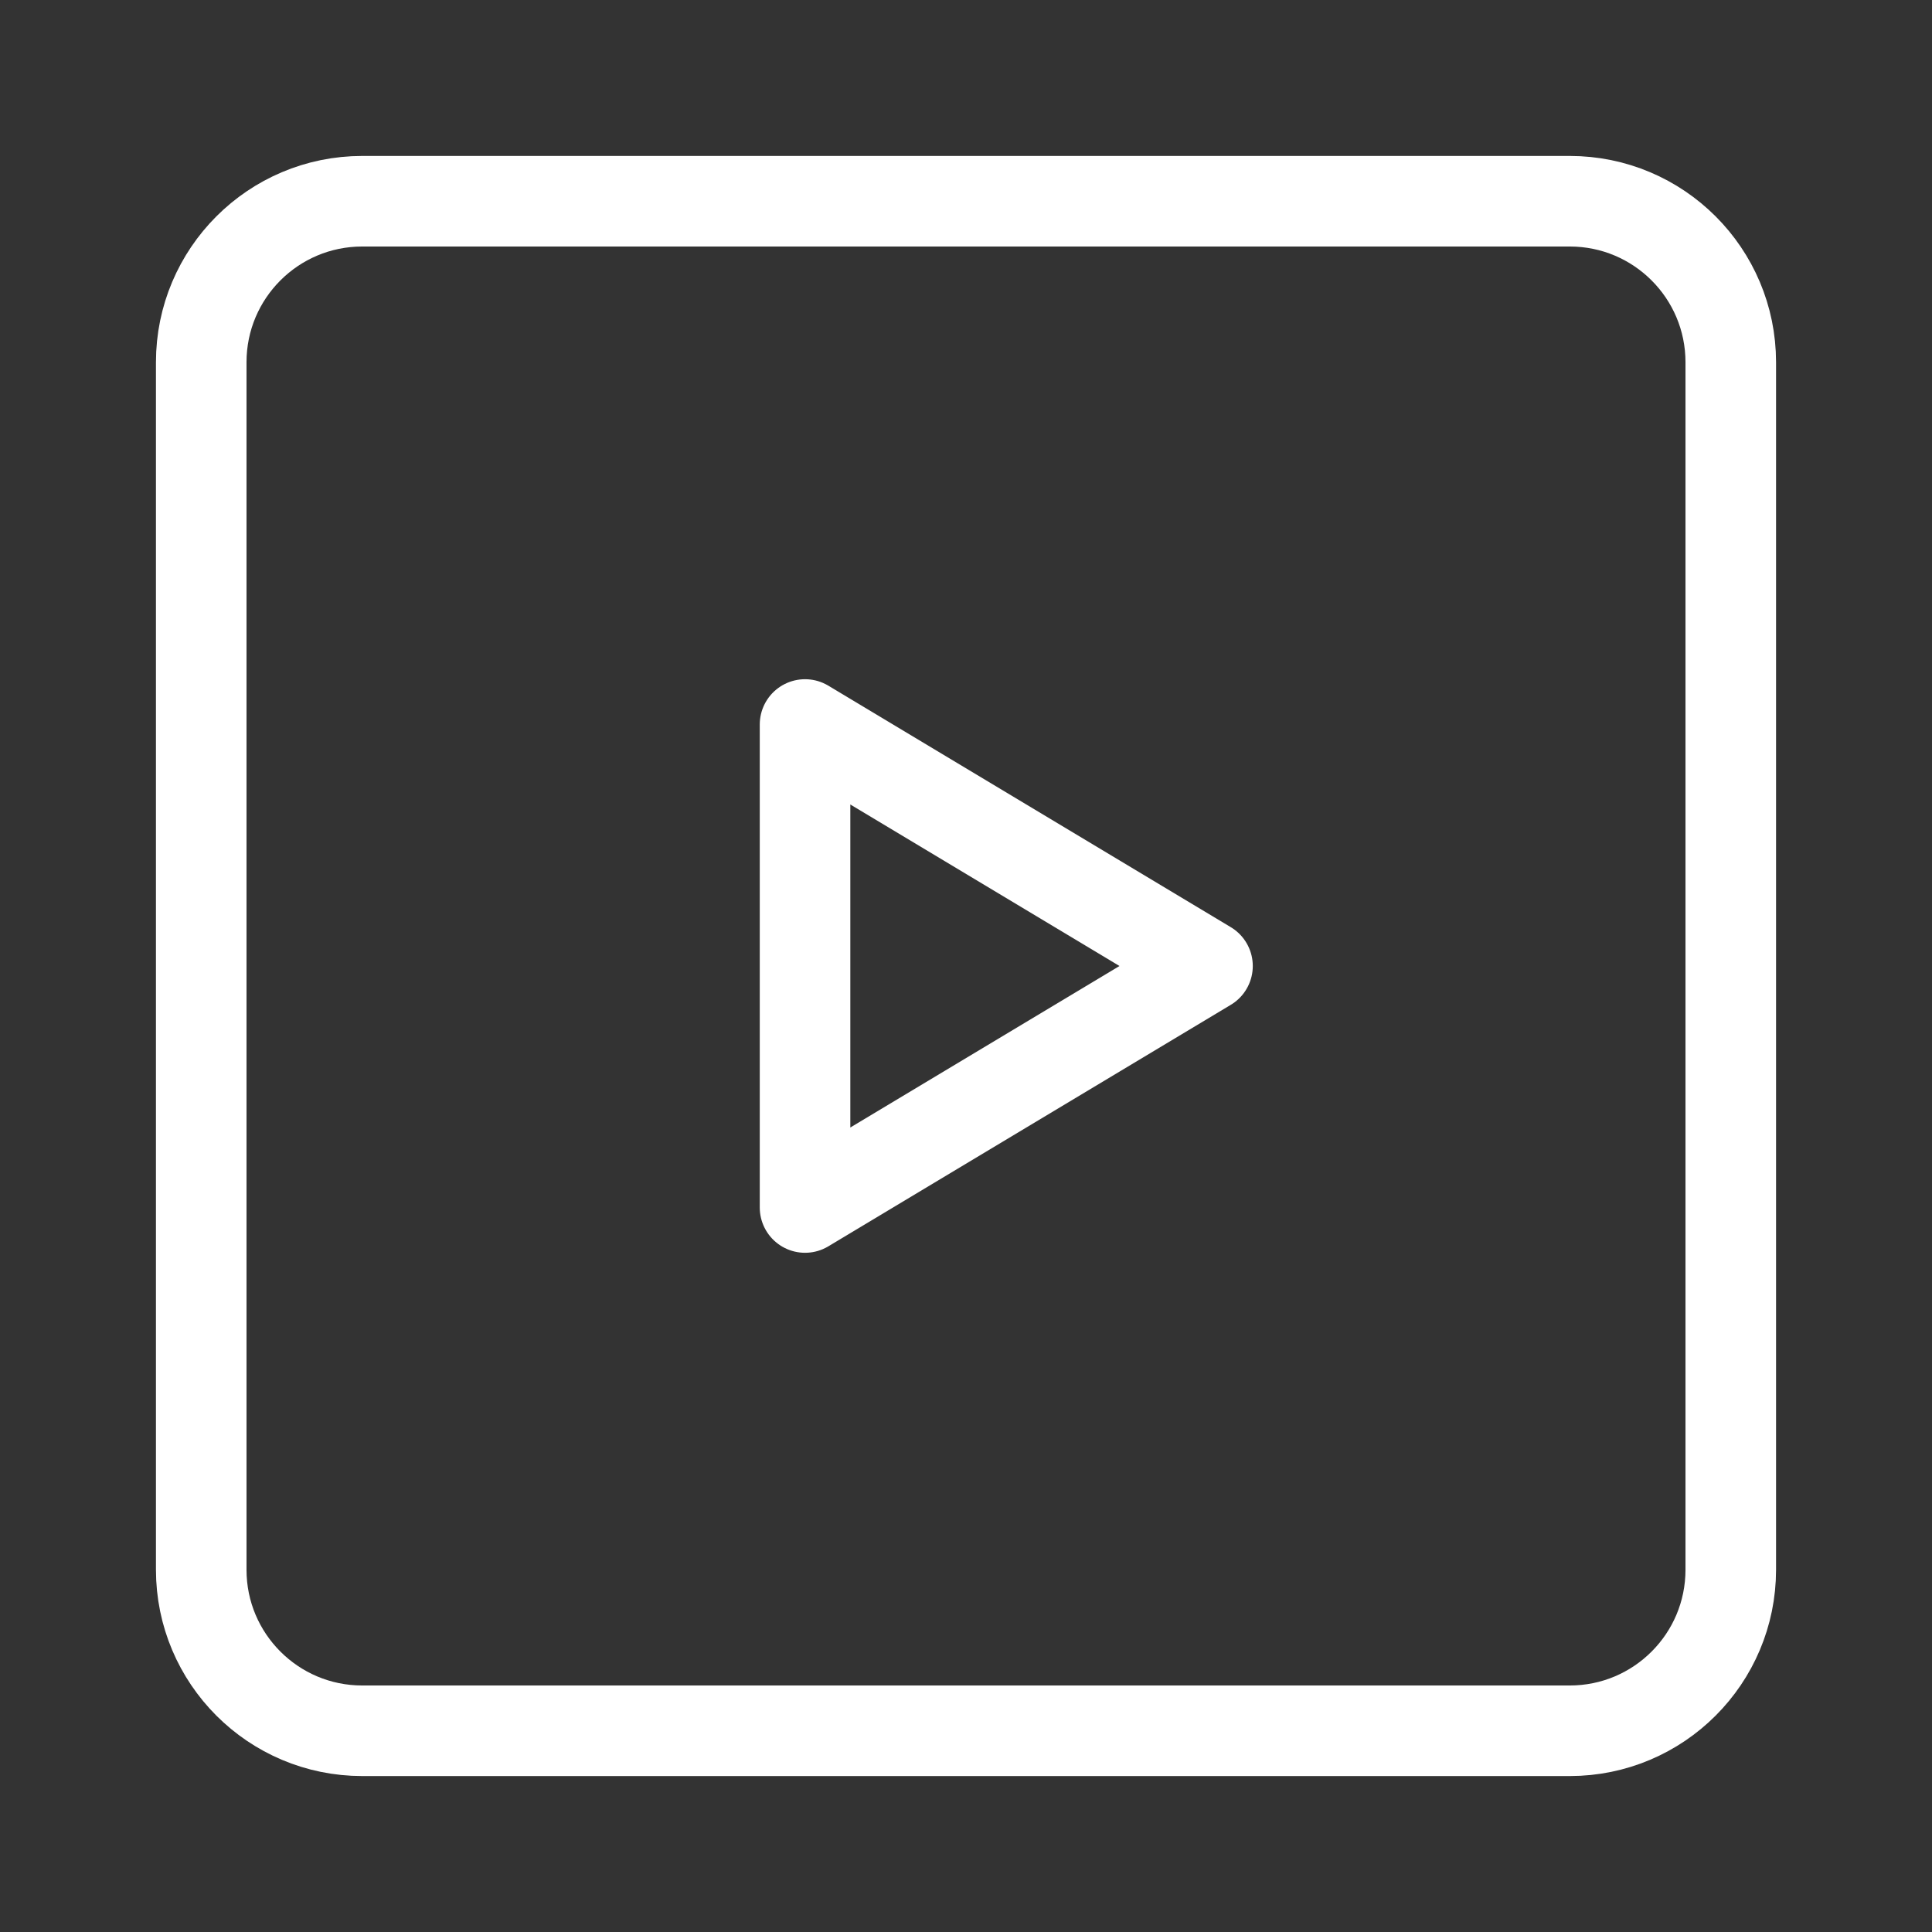 <svg width="32" height="32" viewBox="0 0 32 32" fill="none" xmlns="http://www.w3.org/2000/svg">
<rect x="0" y="0" width="32" height="32" fill="#333333" stroke="none"/>
<path d="M20 16L13.334 12V20L20 16Z" stroke="white" stroke-width="1.5" stroke-linejoin="round"/>
<path d="M3.333 6C3.333 4.527 4.527 3.333 6 3.333H26C27.473 3.333 28.667 4.527 28.667 6V26C28.667 27.473 27.473 28.667 26 28.667H6C4.527 28.667 3.333 27.473 3.333 26V6Z" stroke="white" stroke-width="1.5" stroke-linejoin="round"/>
</svg>
